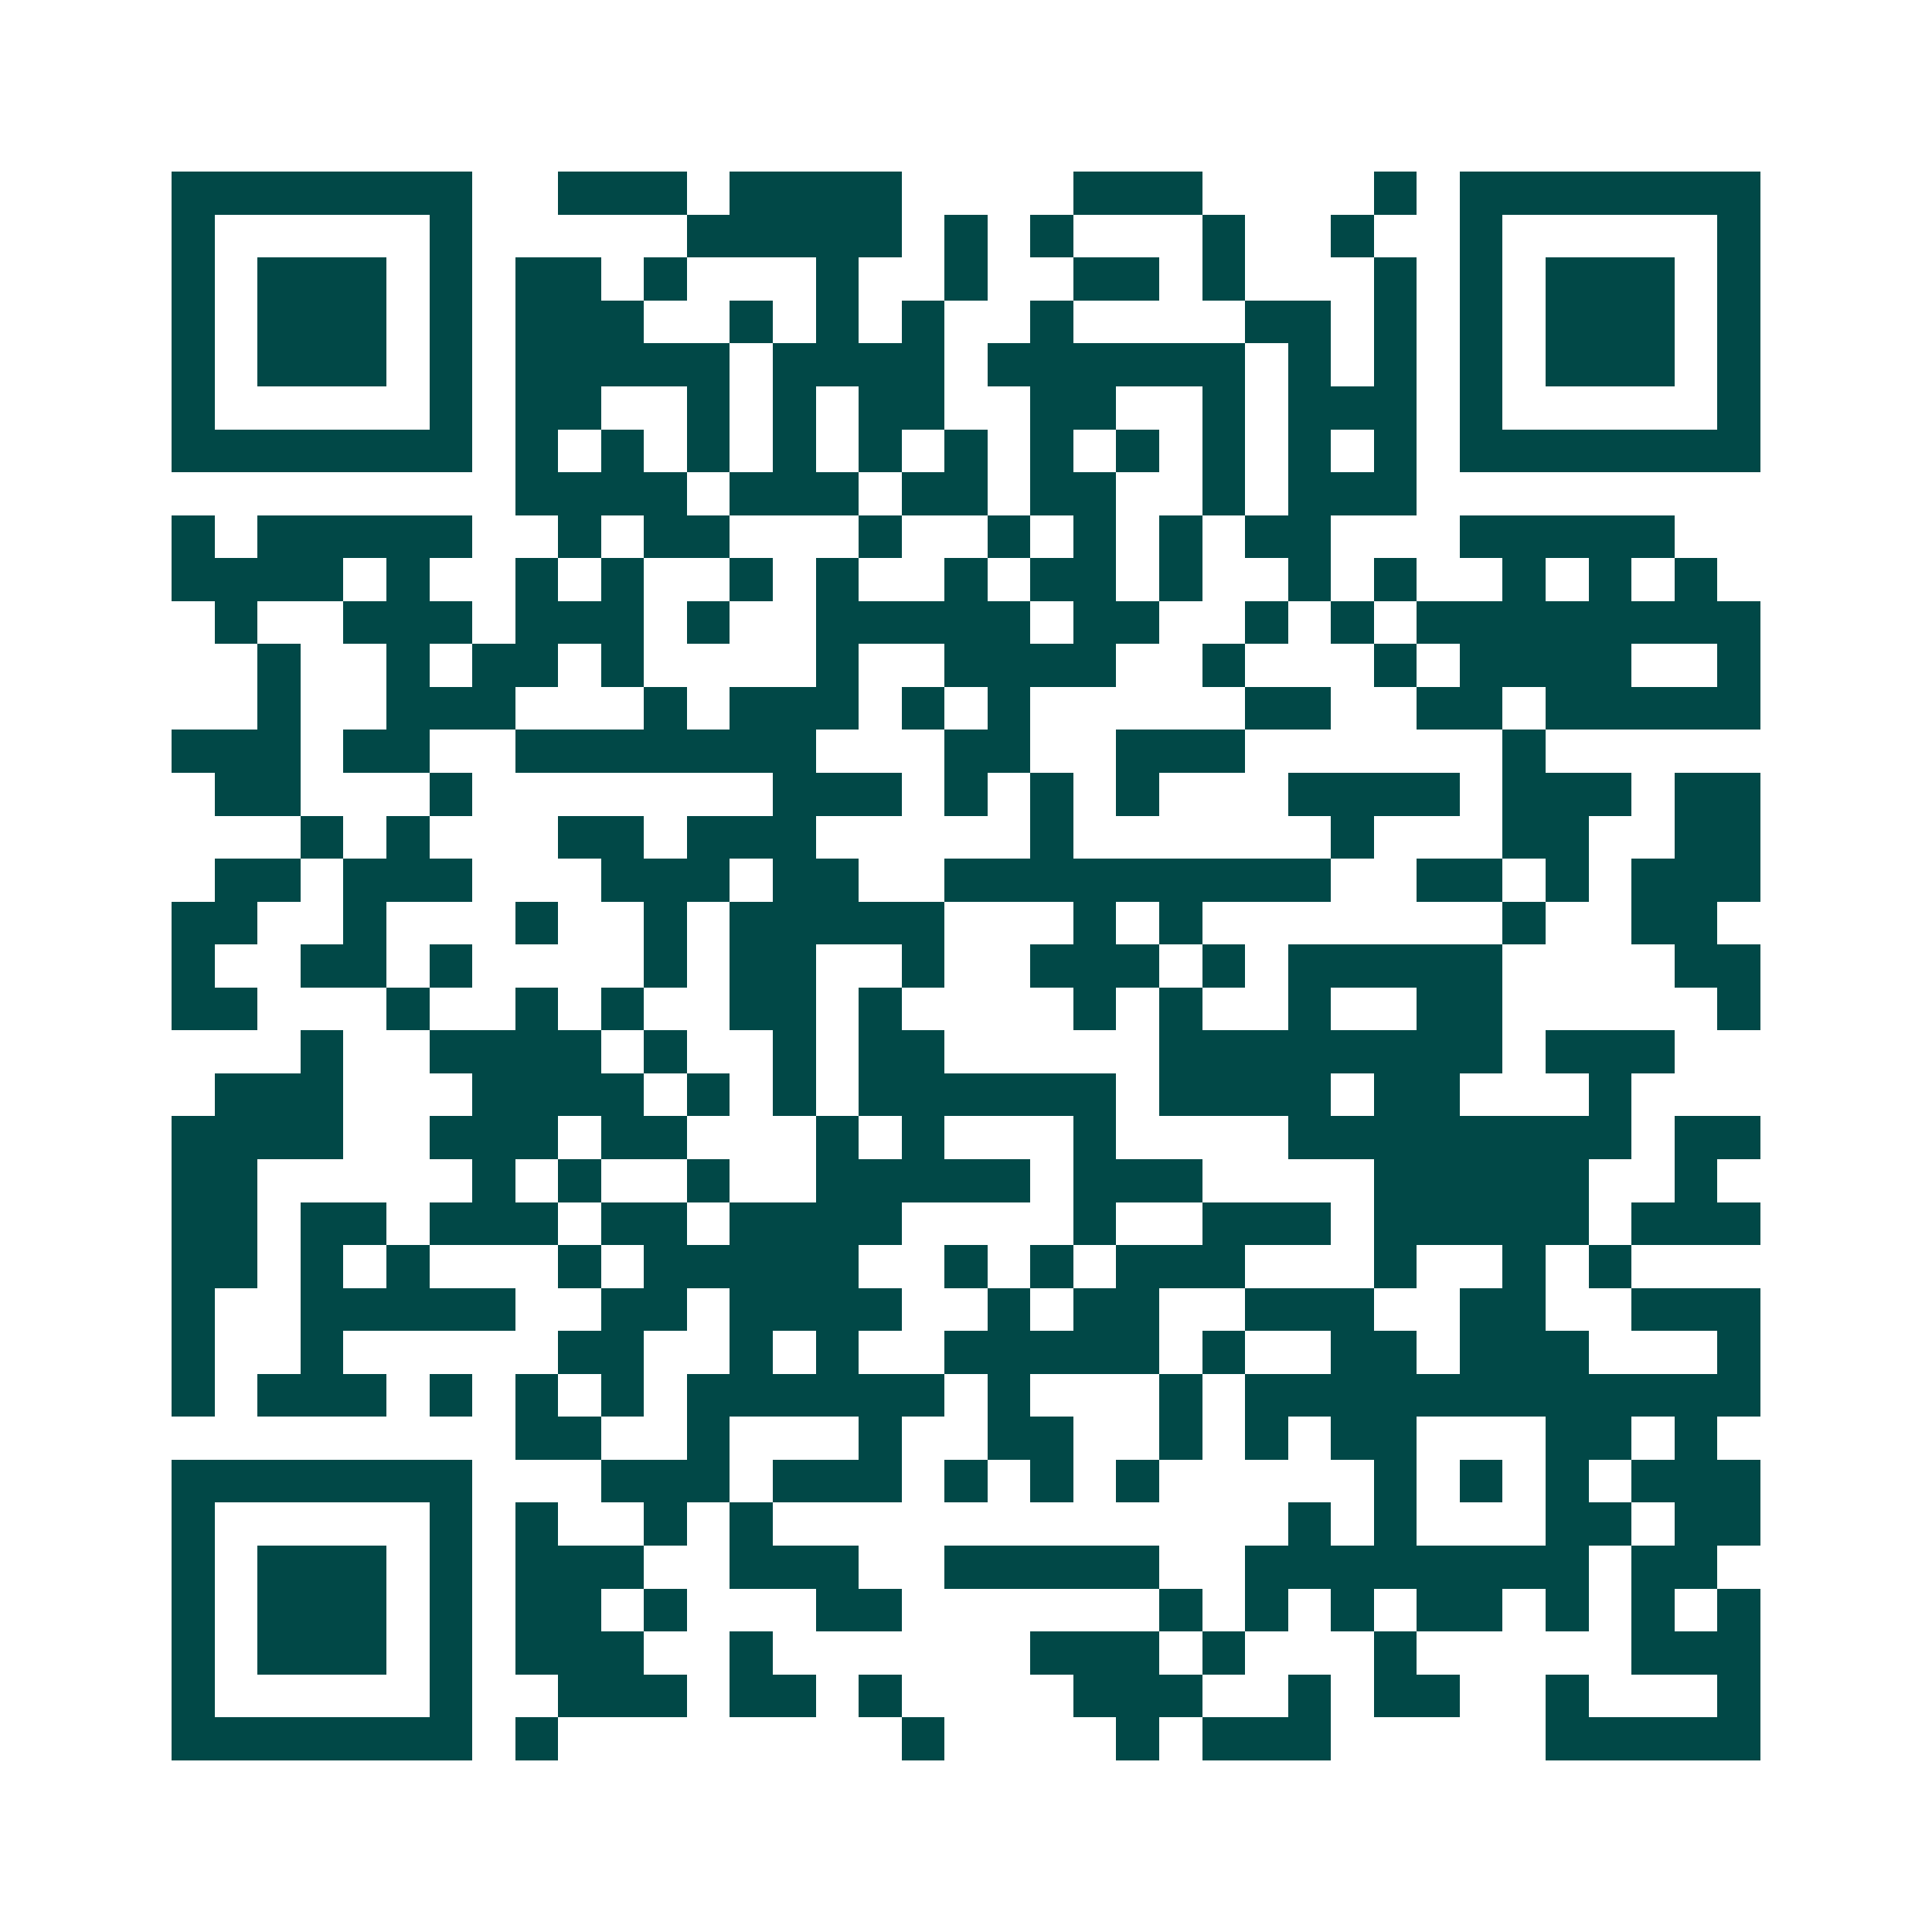 <svg xmlns="http://www.w3.org/2000/svg" width="200" height="200" viewBox="0 0 45 45" shape-rendering="crispEdges"><path fill="#ffffff" d="M0 0h45v45H0z"/><path stroke="#014847" d="M4 4.5h7m2 0h3m1 0h4m4 0h3m4 0h1m1 0h7M4 5.5h1m5 0h1m5 0h5m1 0h1m1 0h1m3 0h1m2 0h1m2 0h1m5 0h1M4 6.5h1m1 0h3m1 0h1m1 0h2m1 0h1m3 0h1m2 0h1m2 0h2m1 0h1m3 0h1m1 0h1m1 0h3m1 0h1M4 7.5h1m1 0h3m1 0h1m1 0h3m2 0h1m1 0h1m1 0h1m2 0h1m4 0h2m1 0h1m1 0h1m1 0h3m1 0h1M4 8.5h1m1 0h3m1 0h1m1 0h5m1 0h4m1 0h6m1 0h1m1 0h1m1 0h1m1 0h3m1 0h1M4 9.5h1m5 0h1m1 0h2m2 0h1m1 0h1m1 0h2m2 0h2m2 0h1m1 0h3m1 0h1m5 0h1M4 10.5h7m1 0h1m1 0h1m1 0h1m1 0h1m1 0h1m1 0h1m1 0h1m1 0h1m1 0h1m1 0h1m1 0h1m1 0h7M12 11.5h4m1 0h3m1 0h2m1 0h2m2 0h1m1 0h3M4 12.5h1m1 0h5m2 0h1m1 0h2m3 0h1m2 0h1m1 0h1m1 0h1m1 0h2m3 0h5M4 13.5h4m1 0h1m2 0h1m1 0h1m2 0h1m1 0h1m2 0h1m1 0h2m1 0h1m2 0h1m1 0h1m2 0h1m1 0h1m1 0h1M5 14.5h1m2 0h3m1 0h3m1 0h1m2 0h5m1 0h2m2 0h1m1 0h1m1 0h8M6 15.5h1m2 0h1m1 0h2m1 0h1m4 0h1m2 0h4m2 0h1m3 0h1m1 0h4m2 0h1M6 16.5h1m2 0h3m3 0h1m1 0h3m1 0h1m1 0h1m5 0h2m2 0h2m1 0h5M4 17.5h3m1 0h2m2 0h7m3 0h2m2 0h3m6 0h1M5 18.5h2m3 0h1m7 0h3m1 0h1m1 0h1m1 0h1m3 0h4m1 0h3m1 0h2M7 19.5h1m1 0h1m3 0h2m1 0h3m5 0h1m6 0h1m3 0h2m2 0h2M5 20.5h2m1 0h3m3 0h3m1 0h2m2 0h9m2 0h2m1 0h1m1 0h3M4 21.5h2m2 0h1m3 0h1m2 0h1m1 0h5m3 0h1m1 0h1m7 0h1m2 0h2M4 22.5h1m2 0h2m1 0h1m4 0h1m1 0h2m2 0h1m2 0h3m1 0h1m1 0h5m4 0h2M4 23.5h2m3 0h1m2 0h1m1 0h1m2 0h2m1 0h1m4 0h1m1 0h1m2 0h1m2 0h2m5 0h1M7 24.5h1m2 0h4m1 0h1m2 0h1m1 0h2m5 0h8m1 0h3M5 25.5h3m3 0h4m1 0h1m1 0h1m1 0h6m1 0h4m1 0h2m3 0h1M4 26.5h4m2 0h3m1 0h2m3 0h1m1 0h1m3 0h1m4 0h8m1 0h2M4 27.5h2m5 0h1m1 0h1m2 0h1m2 0h5m1 0h3m4 0h5m2 0h1M4 28.5h2m1 0h2m1 0h3m1 0h2m1 0h4m4 0h1m2 0h3m1 0h5m1 0h3M4 29.5h2m1 0h1m1 0h1m3 0h1m1 0h5m2 0h1m1 0h1m1 0h3m3 0h1m2 0h1m1 0h1M4 30.5h1m2 0h5m2 0h2m1 0h4m2 0h1m1 0h2m2 0h3m2 0h2m2 0h3M4 31.5h1m2 0h1m5 0h2m2 0h1m1 0h1m2 0h5m1 0h1m2 0h2m1 0h3m3 0h1M4 32.5h1m1 0h3m1 0h1m1 0h1m1 0h1m1 0h6m1 0h1m3 0h1m1 0h12M12 33.5h2m2 0h1m3 0h1m2 0h2m2 0h1m1 0h1m1 0h2m3 0h2m1 0h1M4 34.5h7m3 0h3m1 0h3m1 0h1m1 0h1m1 0h1m5 0h1m1 0h1m1 0h1m1 0h3M4 35.5h1m5 0h1m1 0h1m2 0h1m1 0h1m12 0h1m1 0h1m3 0h2m1 0h2M4 36.5h1m1 0h3m1 0h1m1 0h3m2 0h3m2 0h5m2 0h8m1 0h2M4 37.5h1m1 0h3m1 0h1m1 0h2m1 0h1m3 0h2m6 0h1m1 0h1m1 0h1m1 0h2m1 0h1m1 0h1m1 0h1M4 38.5h1m1 0h3m1 0h1m1 0h3m2 0h1m6 0h3m1 0h1m3 0h1m5 0h3M4 39.5h1m5 0h1m2 0h3m1 0h2m1 0h1m4 0h3m2 0h1m1 0h2m2 0h1m3 0h1M4 40.5h7m1 0h1m8 0h1m4 0h1m1 0h3m5 0h5"/></svg>
